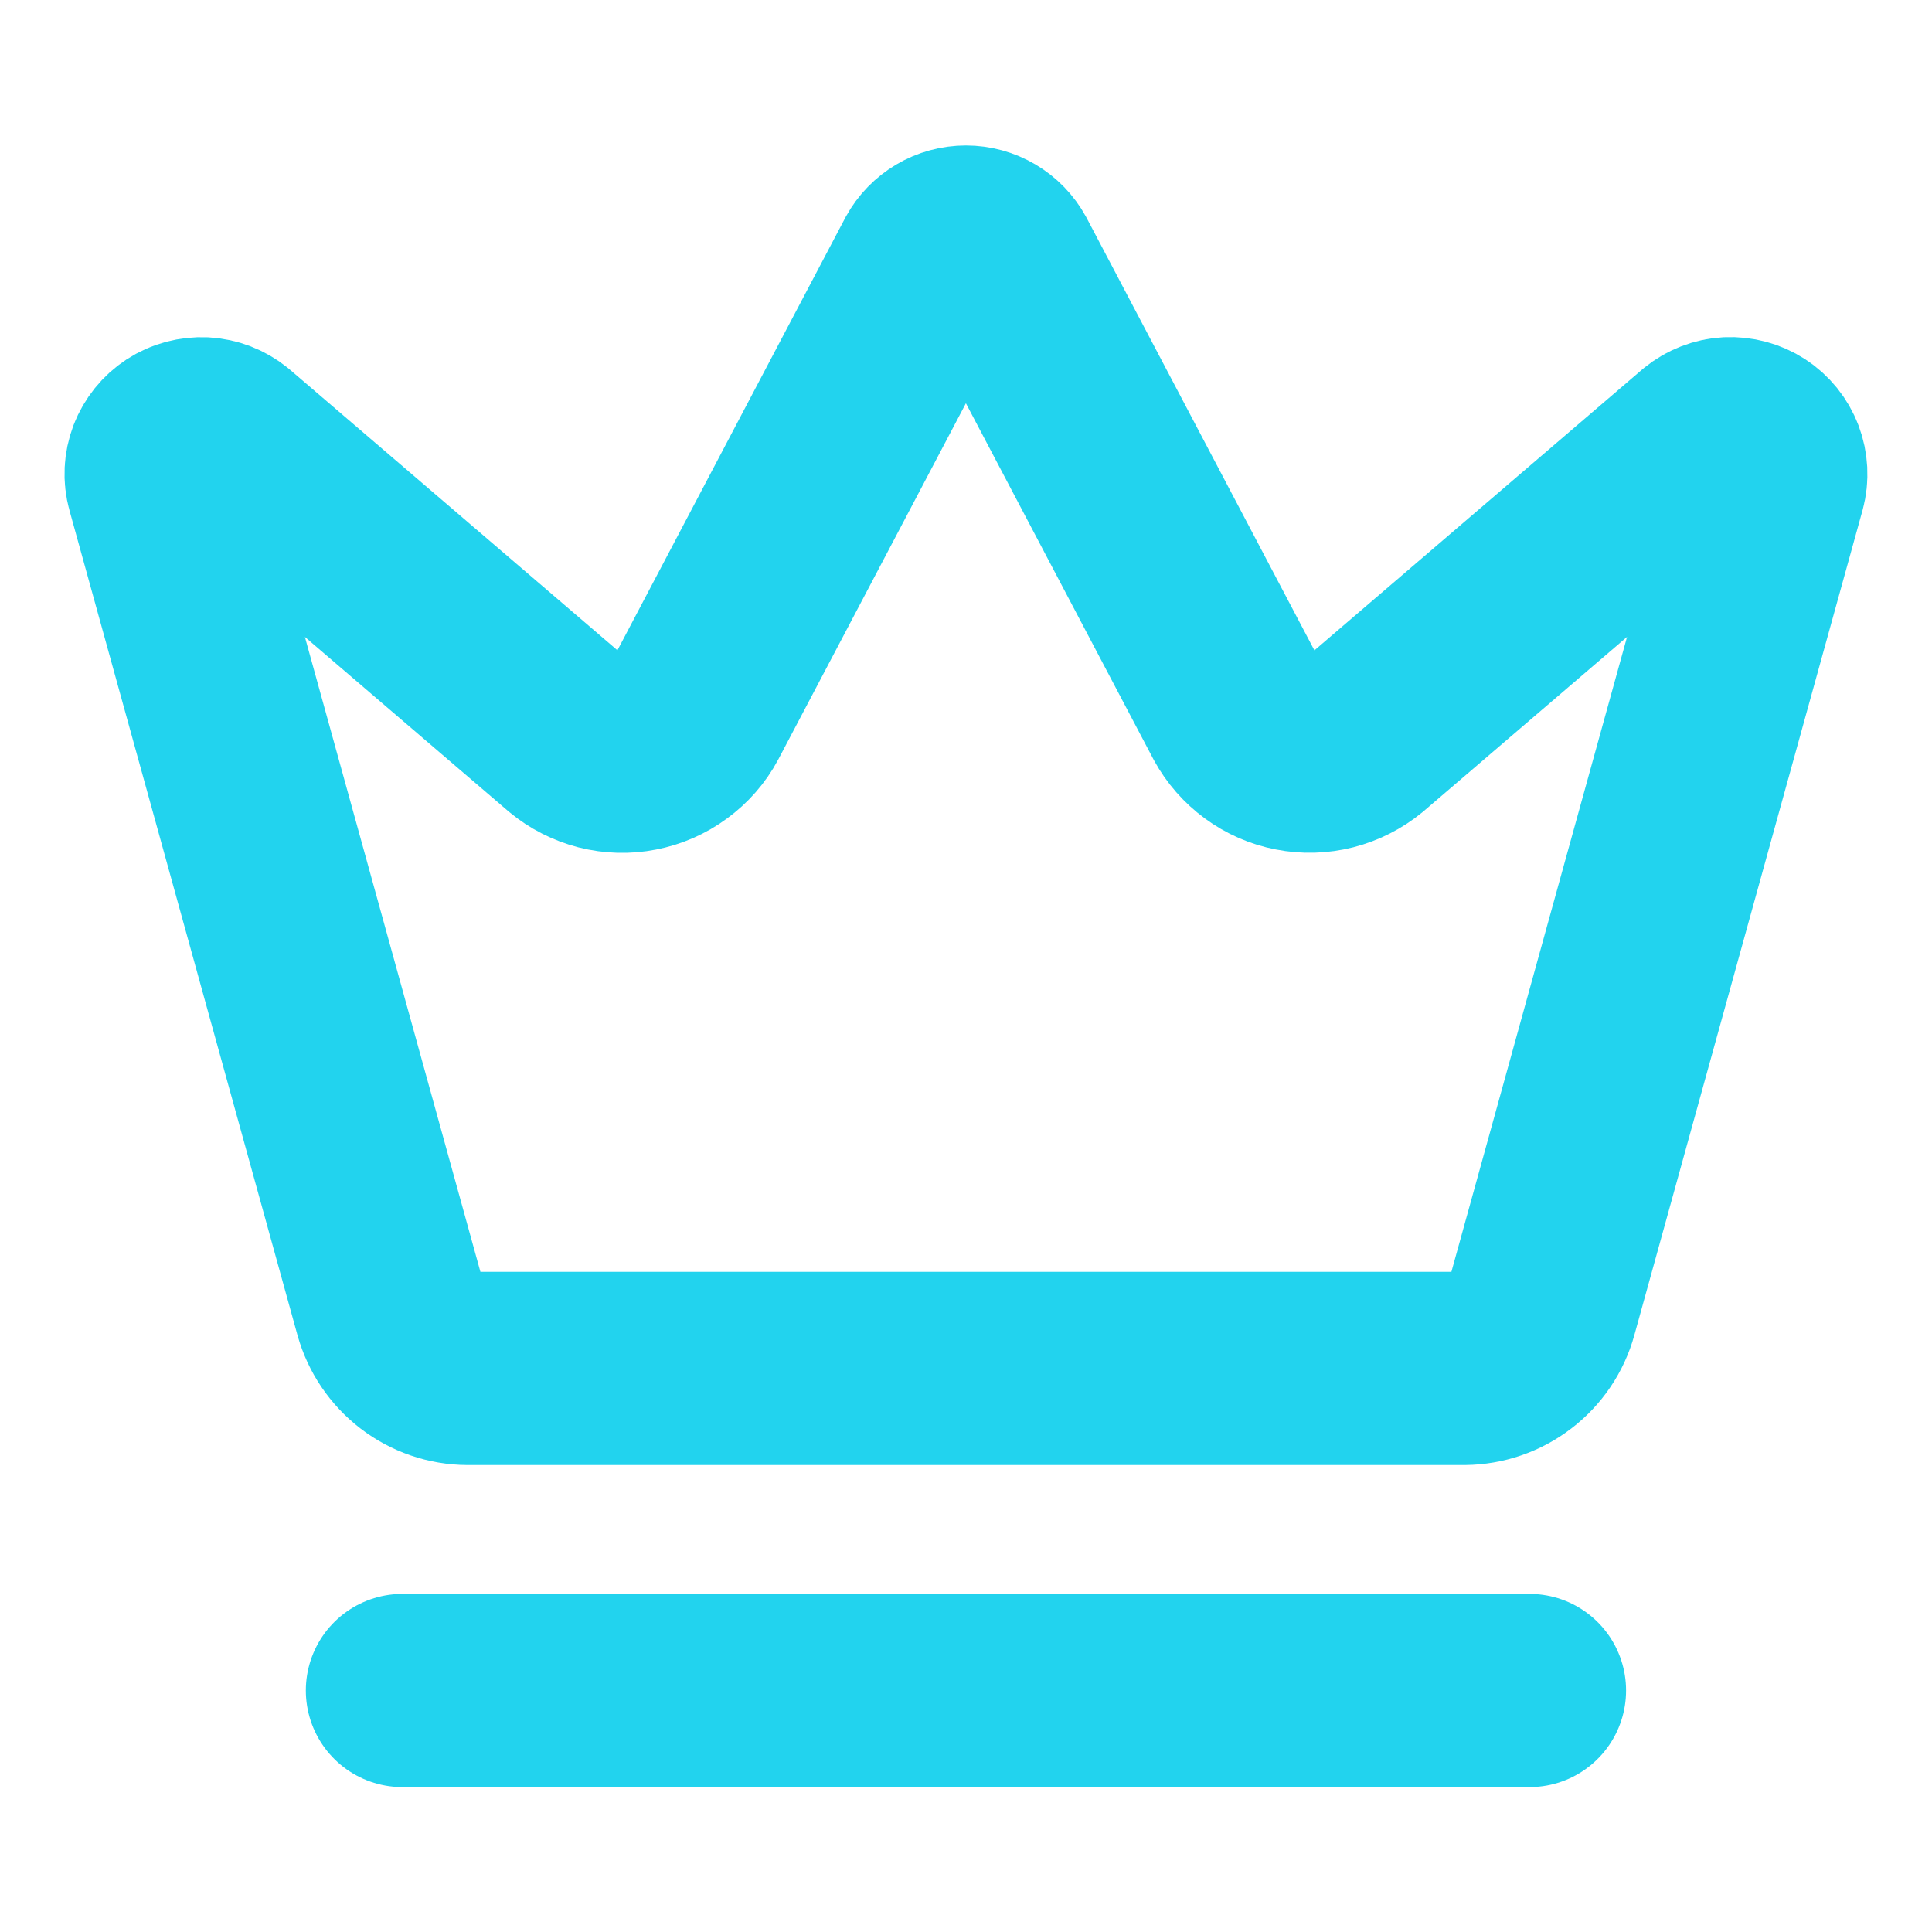 <?xml version="1.0" encoding="utf-8"?>
<svg xmlns="http://www.w3.org/2000/svg" width="20" height="20" viewBox="0 0 20 20" fill="none">
<path d="M4.166 17.5H15.833M9.634 2.722C9.67 2.656 9.723 2.602 9.787 2.564C9.851 2.526 9.925 2.506 9.999 2.506C10.074 2.506 10.147 2.526 10.211 2.564C10.275 2.602 10.328 2.656 10.364 2.722L12.824 7.392C12.883 7.5 12.965 7.593 13.064 7.666C13.163 7.739 13.277 7.789 13.398 7.812C13.519 7.836 13.643 7.832 13.762 7.802C13.882 7.771 13.993 7.715 14.088 7.637L17.652 4.583C17.72 4.528 17.804 4.495 17.892 4.49C17.981 4.486 18.068 4.509 18.142 4.557C18.216 4.605 18.273 4.676 18.304 4.758C18.335 4.84 18.34 4.931 18.317 5.016L15.955 13.554C15.907 13.729 15.803 13.883 15.659 13.993C15.515 14.104 15.34 14.164 15.158 14.166H4.841C4.659 14.165 4.483 14.104 4.34 13.994C4.196 13.883 4.092 13.729 4.043 13.554L1.683 5.017C1.659 4.931 1.664 4.841 1.695 4.759C1.727 4.676 1.784 4.606 1.857 4.558C1.931 4.51 2.019 4.487 2.107 4.491C2.195 4.496 2.279 4.528 2.348 4.584L5.911 7.637C6.006 7.716 6.117 7.772 6.236 7.803C6.355 7.833 6.48 7.837 6.6 7.813C6.721 7.79 6.835 7.74 6.934 7.667C7.034 7.594 7.116 7.501 7.174 7.392L9.634 2.722Z" stroke="#22D3EE" stroke-width="2" stroke-linecap="round" stroke-linejoin="round"/>
</svg>
